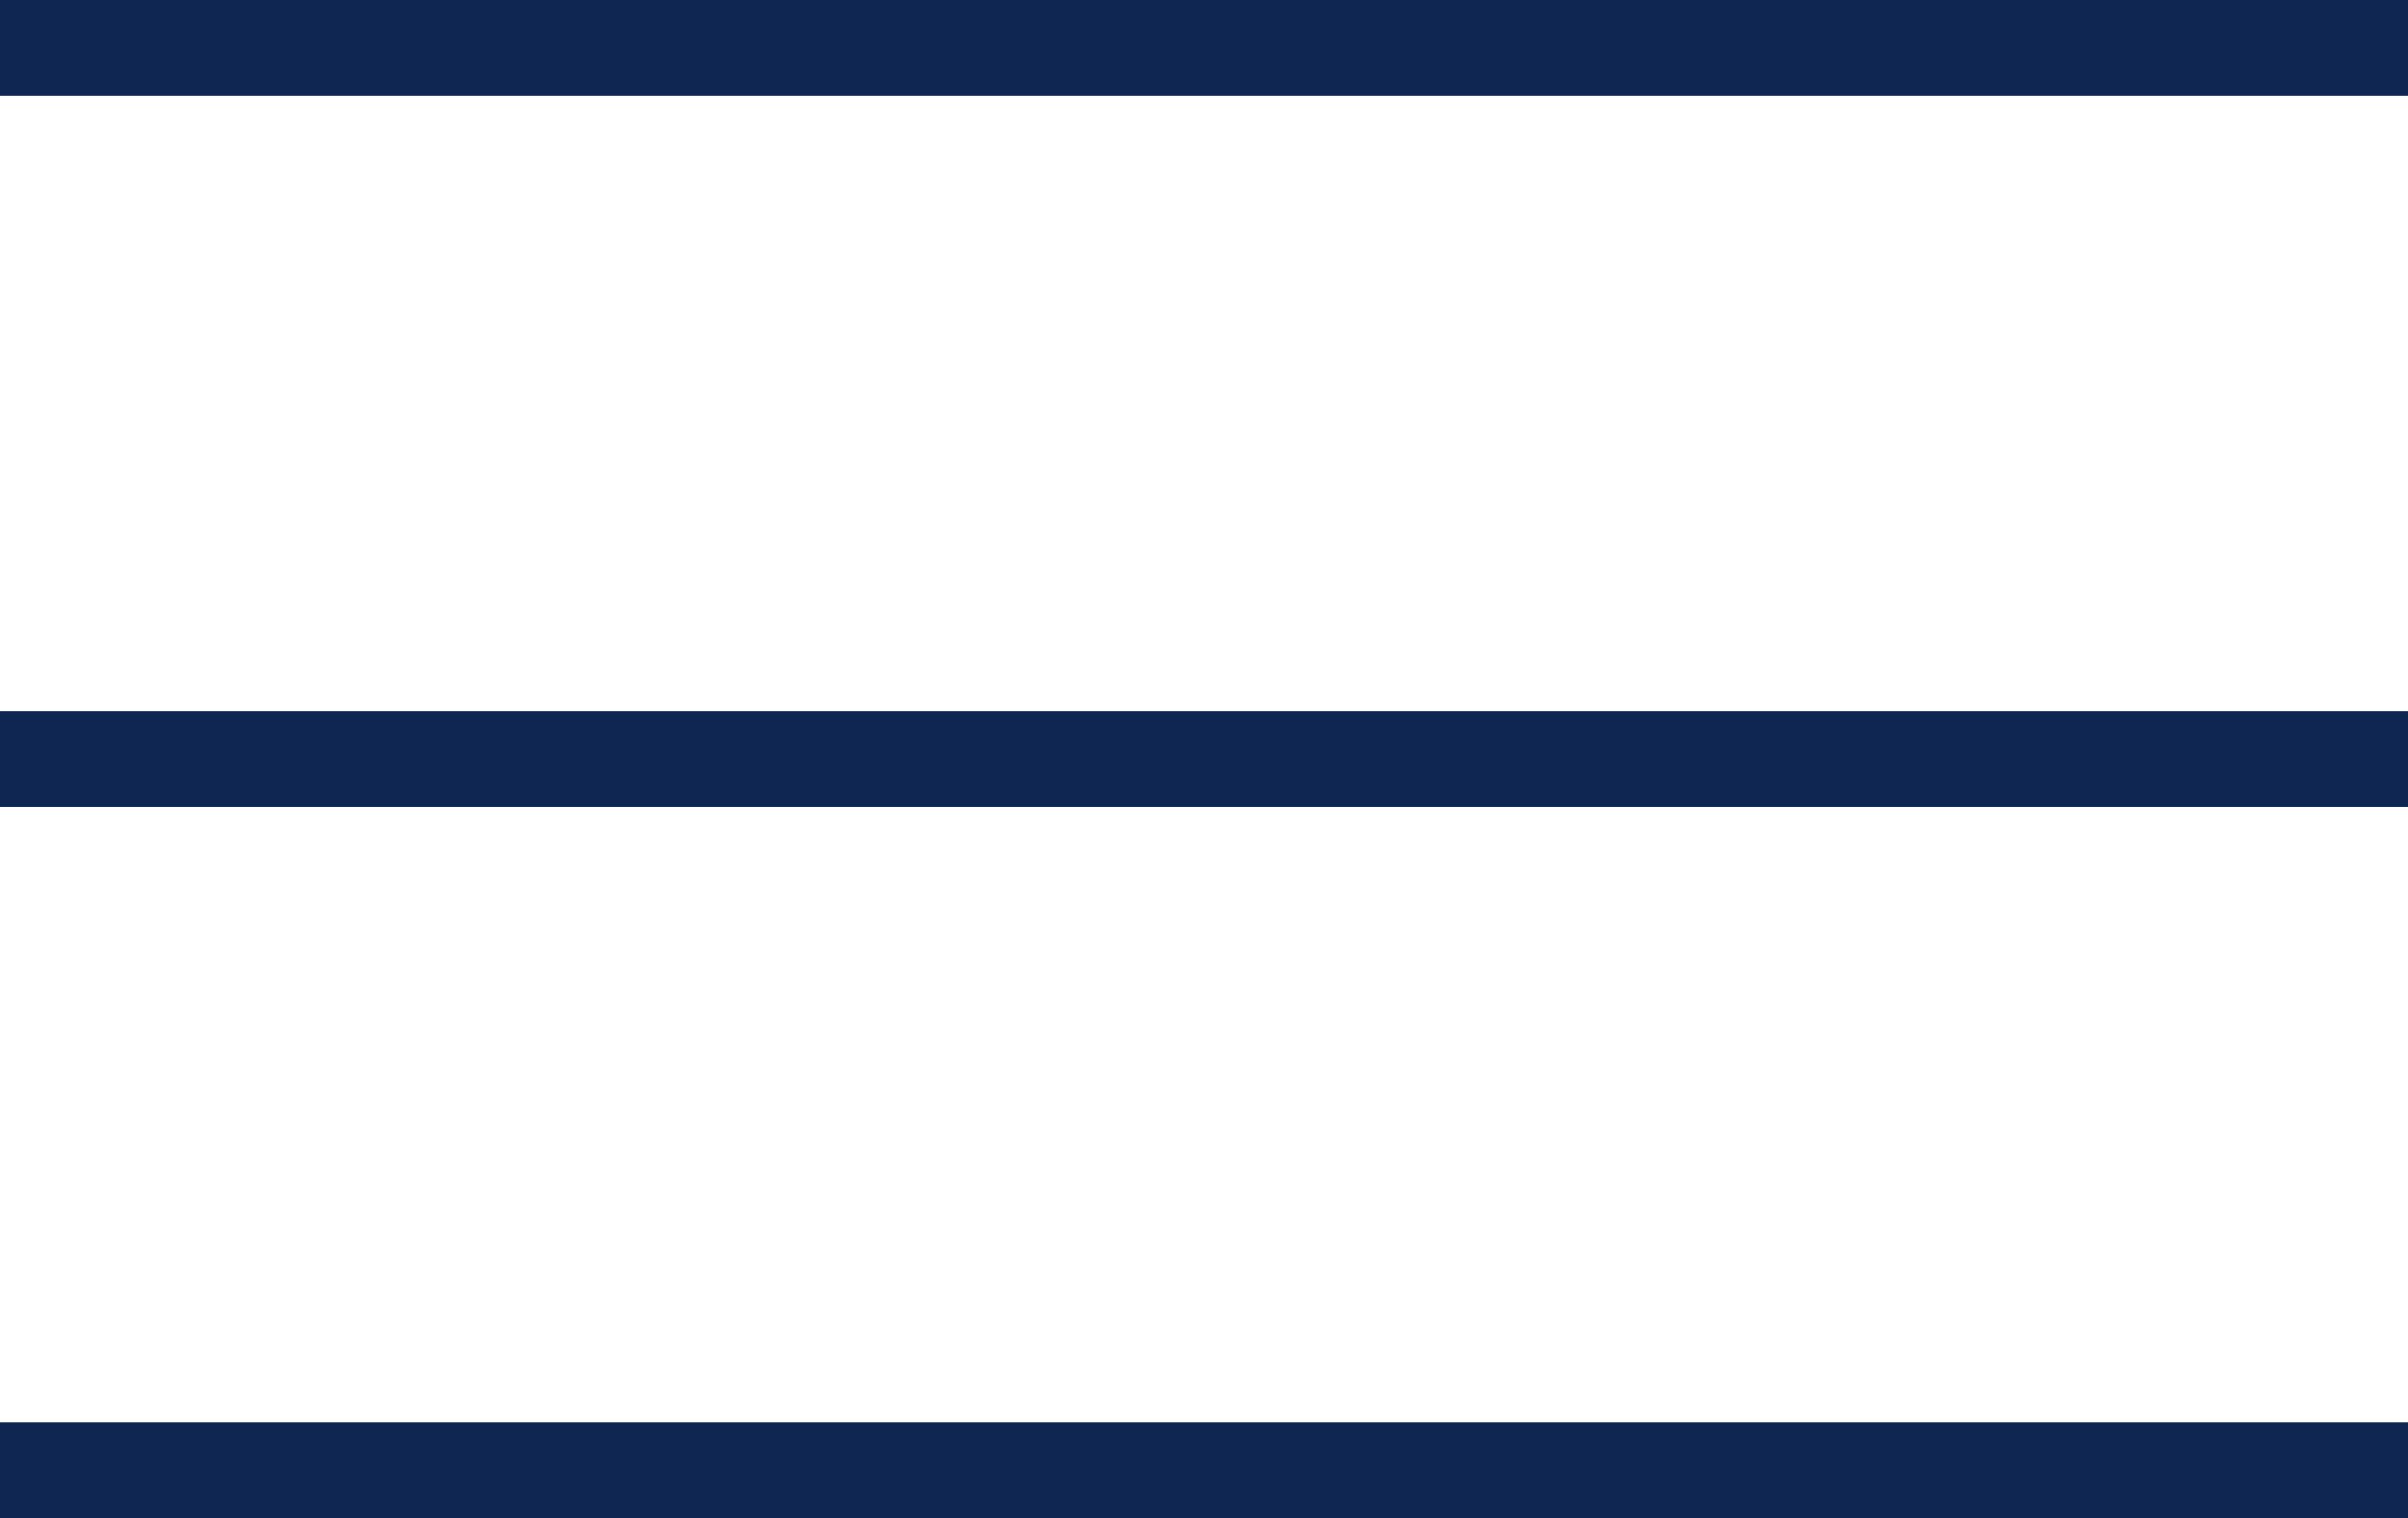 <svg xmlns="http://www.w3.org/2000/svg" width="25.049" height="15.792" viewBox="0 0 25.049 15.792">
  <g id="Group_678" data-name="Group 678" transform="translate(-1265 -78.104)">
    <line id="Line_25" data-name="Line 25" x2="25.049" transform="translate(1265 78.604)" fill="none" stroke="#0f2652" stroke-width="1"/>
    <line id="Line_26" data-name="Line 26" x2="25.049" transform="translate(1265 86)" fill="none" stroke="#0f2652" stroke-width="1"/>
    <line id="Line_27" data-name="Line 27" x2="25.049" transform="translate(1265 93.396)" fill="none" stroke="#0f2652" stroke-width="1"/>
  </g>
</svg>
